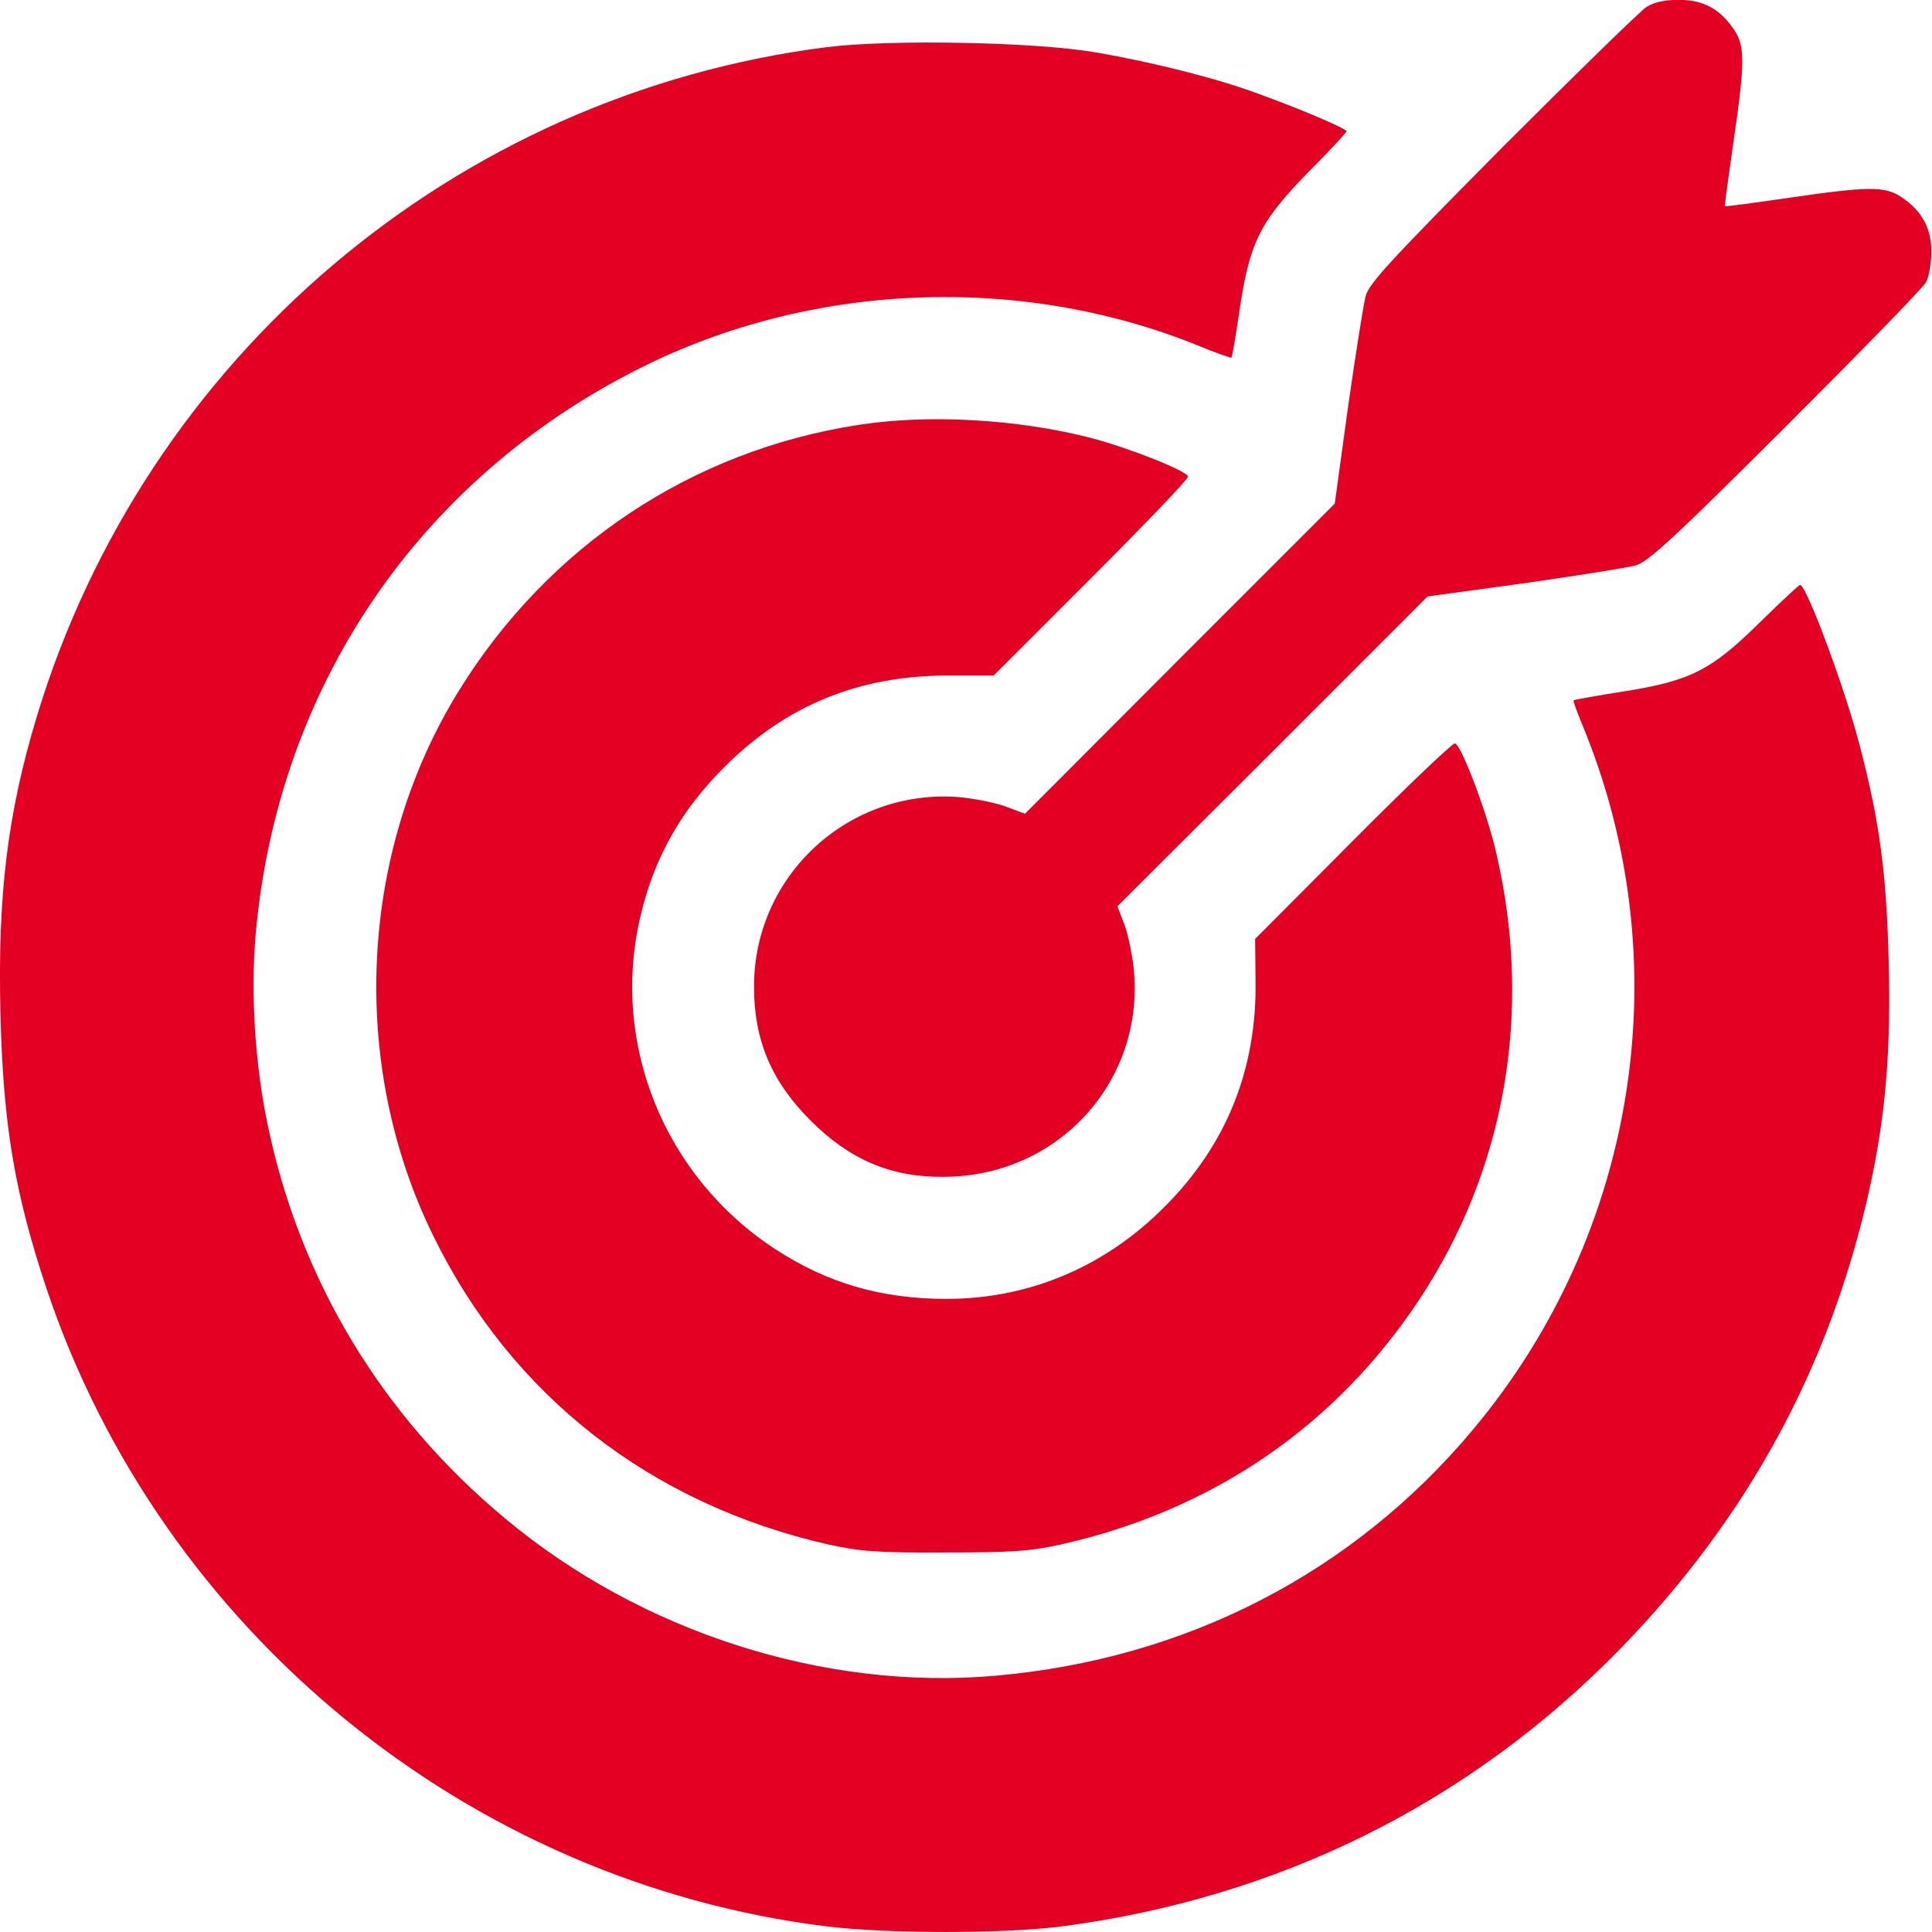 <svg width="32" height="32" viewBox="0 0 32 32" fill="none" xmlns="http://www.w3.org/2000/svg">
<path d="M27.27 0.117C27.171 0.179 26.096 1.229 24.883 2.442C23.039 4.304 22.677 4.692 22.62 4.904C22.583 5.042 22.452 5.873 22.327 6.748L22.108 8.342L19.539 10.911L16.977 13.479L16.664 13.361C16.495 13.298 16.152 13.229 15.896 13.204C14.058 13.054 12.489 14.498 12.489 16.342C12.489 17.229 12.777 17.911 13.427 18.561C14.077 19.211 14.764 19.504 15.646 19.492C17.514 19.479 18.939 17.936 18.783 16.092C18.758 15.836 18.689 15.492 18.627 15.323L18.508 15.011L21.077 12.448L23.645 9.879L25.239 9.661C26.114 9.536 26.945 9.404 27.083 9.367C27.296 9.311 27.689 8.948 29.57 7.073C30.802 5.842 31.852 4.767 31.902 4.673C31.952 4.579 31.989 4.354 31.989 4.167C31.989 3.779 31.833 3.492 31.495 3.267C31.221 3.079 30.939 3.086 29.614 3.279C29.052 3.361 28.583 3.423 28.57 3.417C28.564 3.404 28.627 2.936 28.708 2.373C28.902 1.048 28.908 0.767 28.721 0.492C28.489 0.148 28.214 -0.002 27.808 -0.002C27.57 -0.002 27.395 0.036 27.27 0.117Z" fill="#E30022"/>
<path d="M13.696 0.781C7.546 1.562 2.408 5.912 0.608 11.875C0.127 13.469 -0.042 14.825 0.008 16.794C0.052 18.619 0.24 19.75 0.771 21.344C2.671 27.012 7.752 31.169 13.683 31.906C14.696 32.031 16.633 32.031 17.596 31.906C21.196 31.431 24.346 29.863 26.84 27.306C28.952 25.131 30.302 22.65 30.958 19.725C31.227 18.506 31.321 17.45 31.283 15.938C31.246 14.481 31.14 13.644 30.808 12.369C30.571 11.438 29.921 9.688 29.815 9.688C29.796 9.688 29.496 9.969 29.146 10.312C28.34 11.106 27.996 11.281 26.871 11.456C26.44 11.525 26.077 11.588 26.065 11.6C26.052 11.606 26.115 11.775 26.196 11.975C27.833 15.894 27.14 20.406 24.396 23.681C22.408 26.056 19.64 27.481 16.483 27.756C13.658 28.006 10.615 27.031 8.365 25.15C6.315 23.444 4.958 21.188 4.427 18.6C4.221 17.6 4.152 16.45 4.233 15.494C4.59 11.387 6.933 7.938 10.596 6.1C13.427 4.675 16.89 4.531 19.833 5.719C20.133 5.844 20.39 5.931 20.396 5.925C20.408 5.912 20.465 5.588 20.521 5.2C20.696 4.013 20.852 3.688 21.683 2.837C22.027 2.494 22.302 2.194 22.302 2.175C22.302 2.131 21.558 1.812 20.833 1.55C20.165 1.3 19.071 1.025 18.152 0.869C17.158 0.694 14.74 0.65 13.696 0.781Z" fill="#E30022"/>
<path d="M14.214 7.039C11.458 7.464 9.083 9.045 7.602 11.439C5.946 14.114 5.777 17.62 7.177 20.47C8.471 23.114 10.777 24.914 13.727 25.583C14.246 25.695 14.521 25.72 15.646 25.714C16.758 25.714 17.052 25.695 17.564 25.583C20.077 25.02 22.114 23.627 23.502 21.533C24.933 19.377 25.389 16.764 24.789 14.158C24.639 13.476 24.196 12.314 24.096 12.314C24.052 12.314 23.289 13.039 22.402 13.933L20.789 15.552L20.796 16.233C20.821 17.708 20.314 18.964 19.289 19.989C18.302 20.983 17.046 21.514 15.677 21.514C14.608 21.514 13.708 21.258 12.839 20.689C11.002 19.489 10.108 17.283 10.608 15.177C10.833 14.208 11.283 13.414 12.002 12.701C13.021 11.683 14.221 11.189 15.702 11.189H16.458L18.071 9.576C18.952 8.695 19.677 7.939 19.677 7.895C19.677 7.808 18.708 7.42 18.058 7.251C16.833 6.939 15.371 6.858 14.214 7.039Z" fill="#E30022"/>
</svg>
